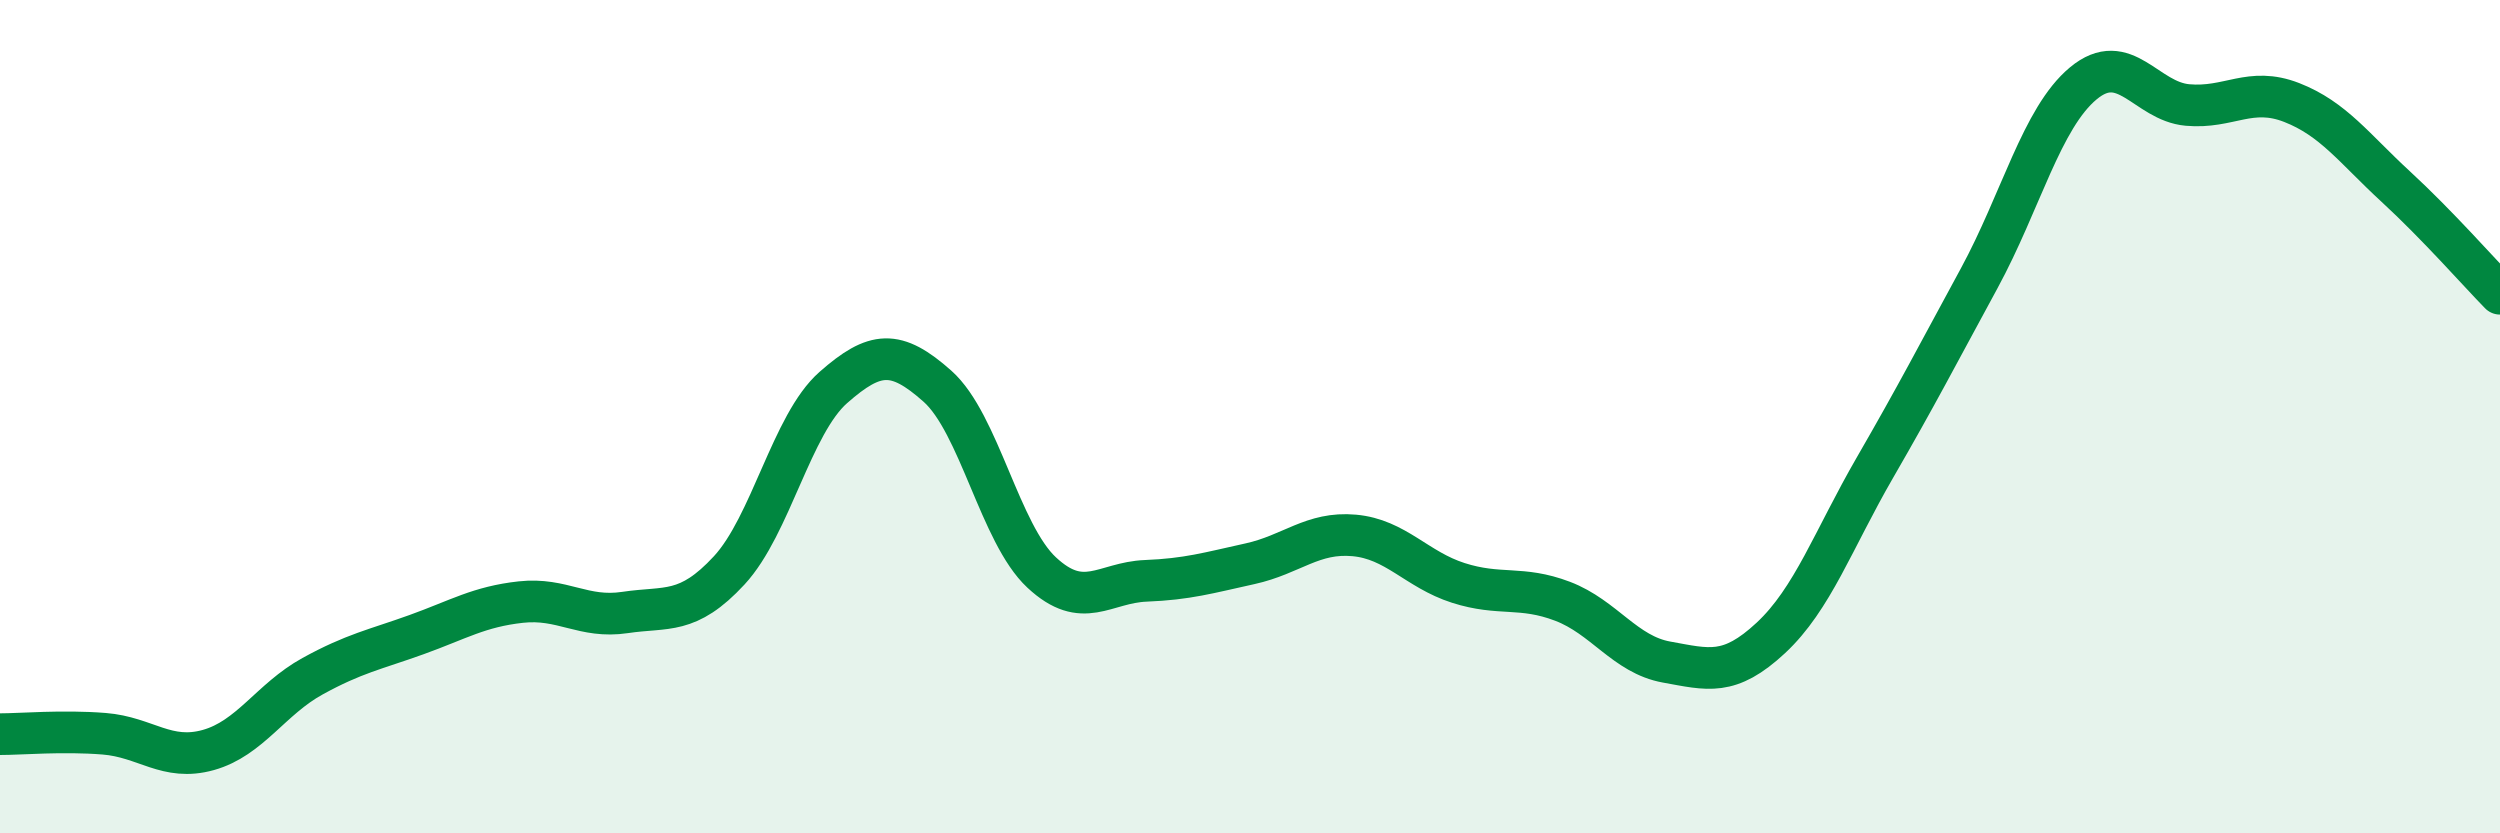 
    <svg width="60" height="20" viewBox="0 0 60 20" xmlns="http://www.w3.org/2000/svg">
      <path
        d="M 0,17.62 C 0.5,17.62 1.5,17.53 2.5,17.61 C 3.5,17.69 4,18.28 5,18 C 6,17.72 6.5,16.78 7.5,16.23 C 8.5,15.68 9,15.59 10,15.23 C 11,14.87 11.5,14.56 12.5,14.45 C 13.5,14.34 14,14.85 15,14.7 C 16,14.55 16.5,14.77 17.5,13.69 C 18.5,12.61 19,10.18 20,9.3 C 21,8.42 21.5,8.38 22.5,9.27 C 23.5,10.16 24,12.81 25,13.74 C 26,14.67 26.5,13.98 27.5,13.94 C 28.5,13.9 29,13.75 30,13.53 C 31,13.31 31.5,12.76 32.5,12.85 C 33.5,12.94 34,13.67 35,13.99 C 36,14.31 36.5,14.05 37.5,14.43 C 38.5,14.81 39,15.71 40,15.89 C 41,16.07 41.5,16.24 42.5,15.31 C 43.5,14.38 44,12.95 45,11.22 C 46,9.49 46.5,8.52 47.5,6.68 C 48.5,4.84 49,2.83 50,2 C 51,1.17 51.5,2.43 52.5,2.52 C 53.5,2.61 54,2.07 55,2.46 C 56,2.85 56.5,3.56 57.5,4.48 C 58.5,5.4 59.5,6.54 60,7.05L60 20L0 20Z"
        fill="#008740"
        opacity="0.1"
        stroke-linecap="round"
        stroke-linejoin="round"
      />
      <path
        d="M 0,17.62 C 0.5,17.62 1.5,17.53 2.5,17.61 C 3.5,17.69 4,18.28 5,18 C 6,17.72 6.5,16.78 7.5,16.23 C 8.5,15.68 9,15.59 10,15.23 C 11,14.87 11.5,14.56 12.5,14.45 C 13.5,14.34 14,14.85 15,14.7 C 16,14.55 16.5,14.77 17.5,13.69 C 18.5,12.61 19,10.18 20,9.3 C 21,8.42 21.5,8.38 22.5,9.27 C 23.5,10.16 24,12.81 25,13.74 C 26,14.67 26.5,13.98 27.5,13.94 C 28.5,13.9 29,13.75 30,13.53 C 31,13.31 31.5,12.76 32.5,12.85 C 33.5,12.94 34,13.67 35,13.99 C 36,14.31 36.5,14.05 37.5,14.43 C 38.5,14.81 39,15.71 40,15.89 C 41,16.07 41.5,16.24 42.5,15.31 C 43.5,14.38 44,12.95 45,11.22 C 46,9.49 46.5,8.52 47.5,6.68 C 48.5,4.84 49,2.83 50,2 C 51,1.17 51.5,2.43 52.5,2.52 C 53.5,2.61 54,2.07 55,2.46 C 56,2.85 56.5,3.56 57.5,4.48 C 58.5,5.4 59.5,6.54 60,7.05"
        stroke="#008740"
        stroke-width="1"
        fill="none"
        stroke-linecap="round"
        stroke-linejoin="round"
      />
    </svg>
  